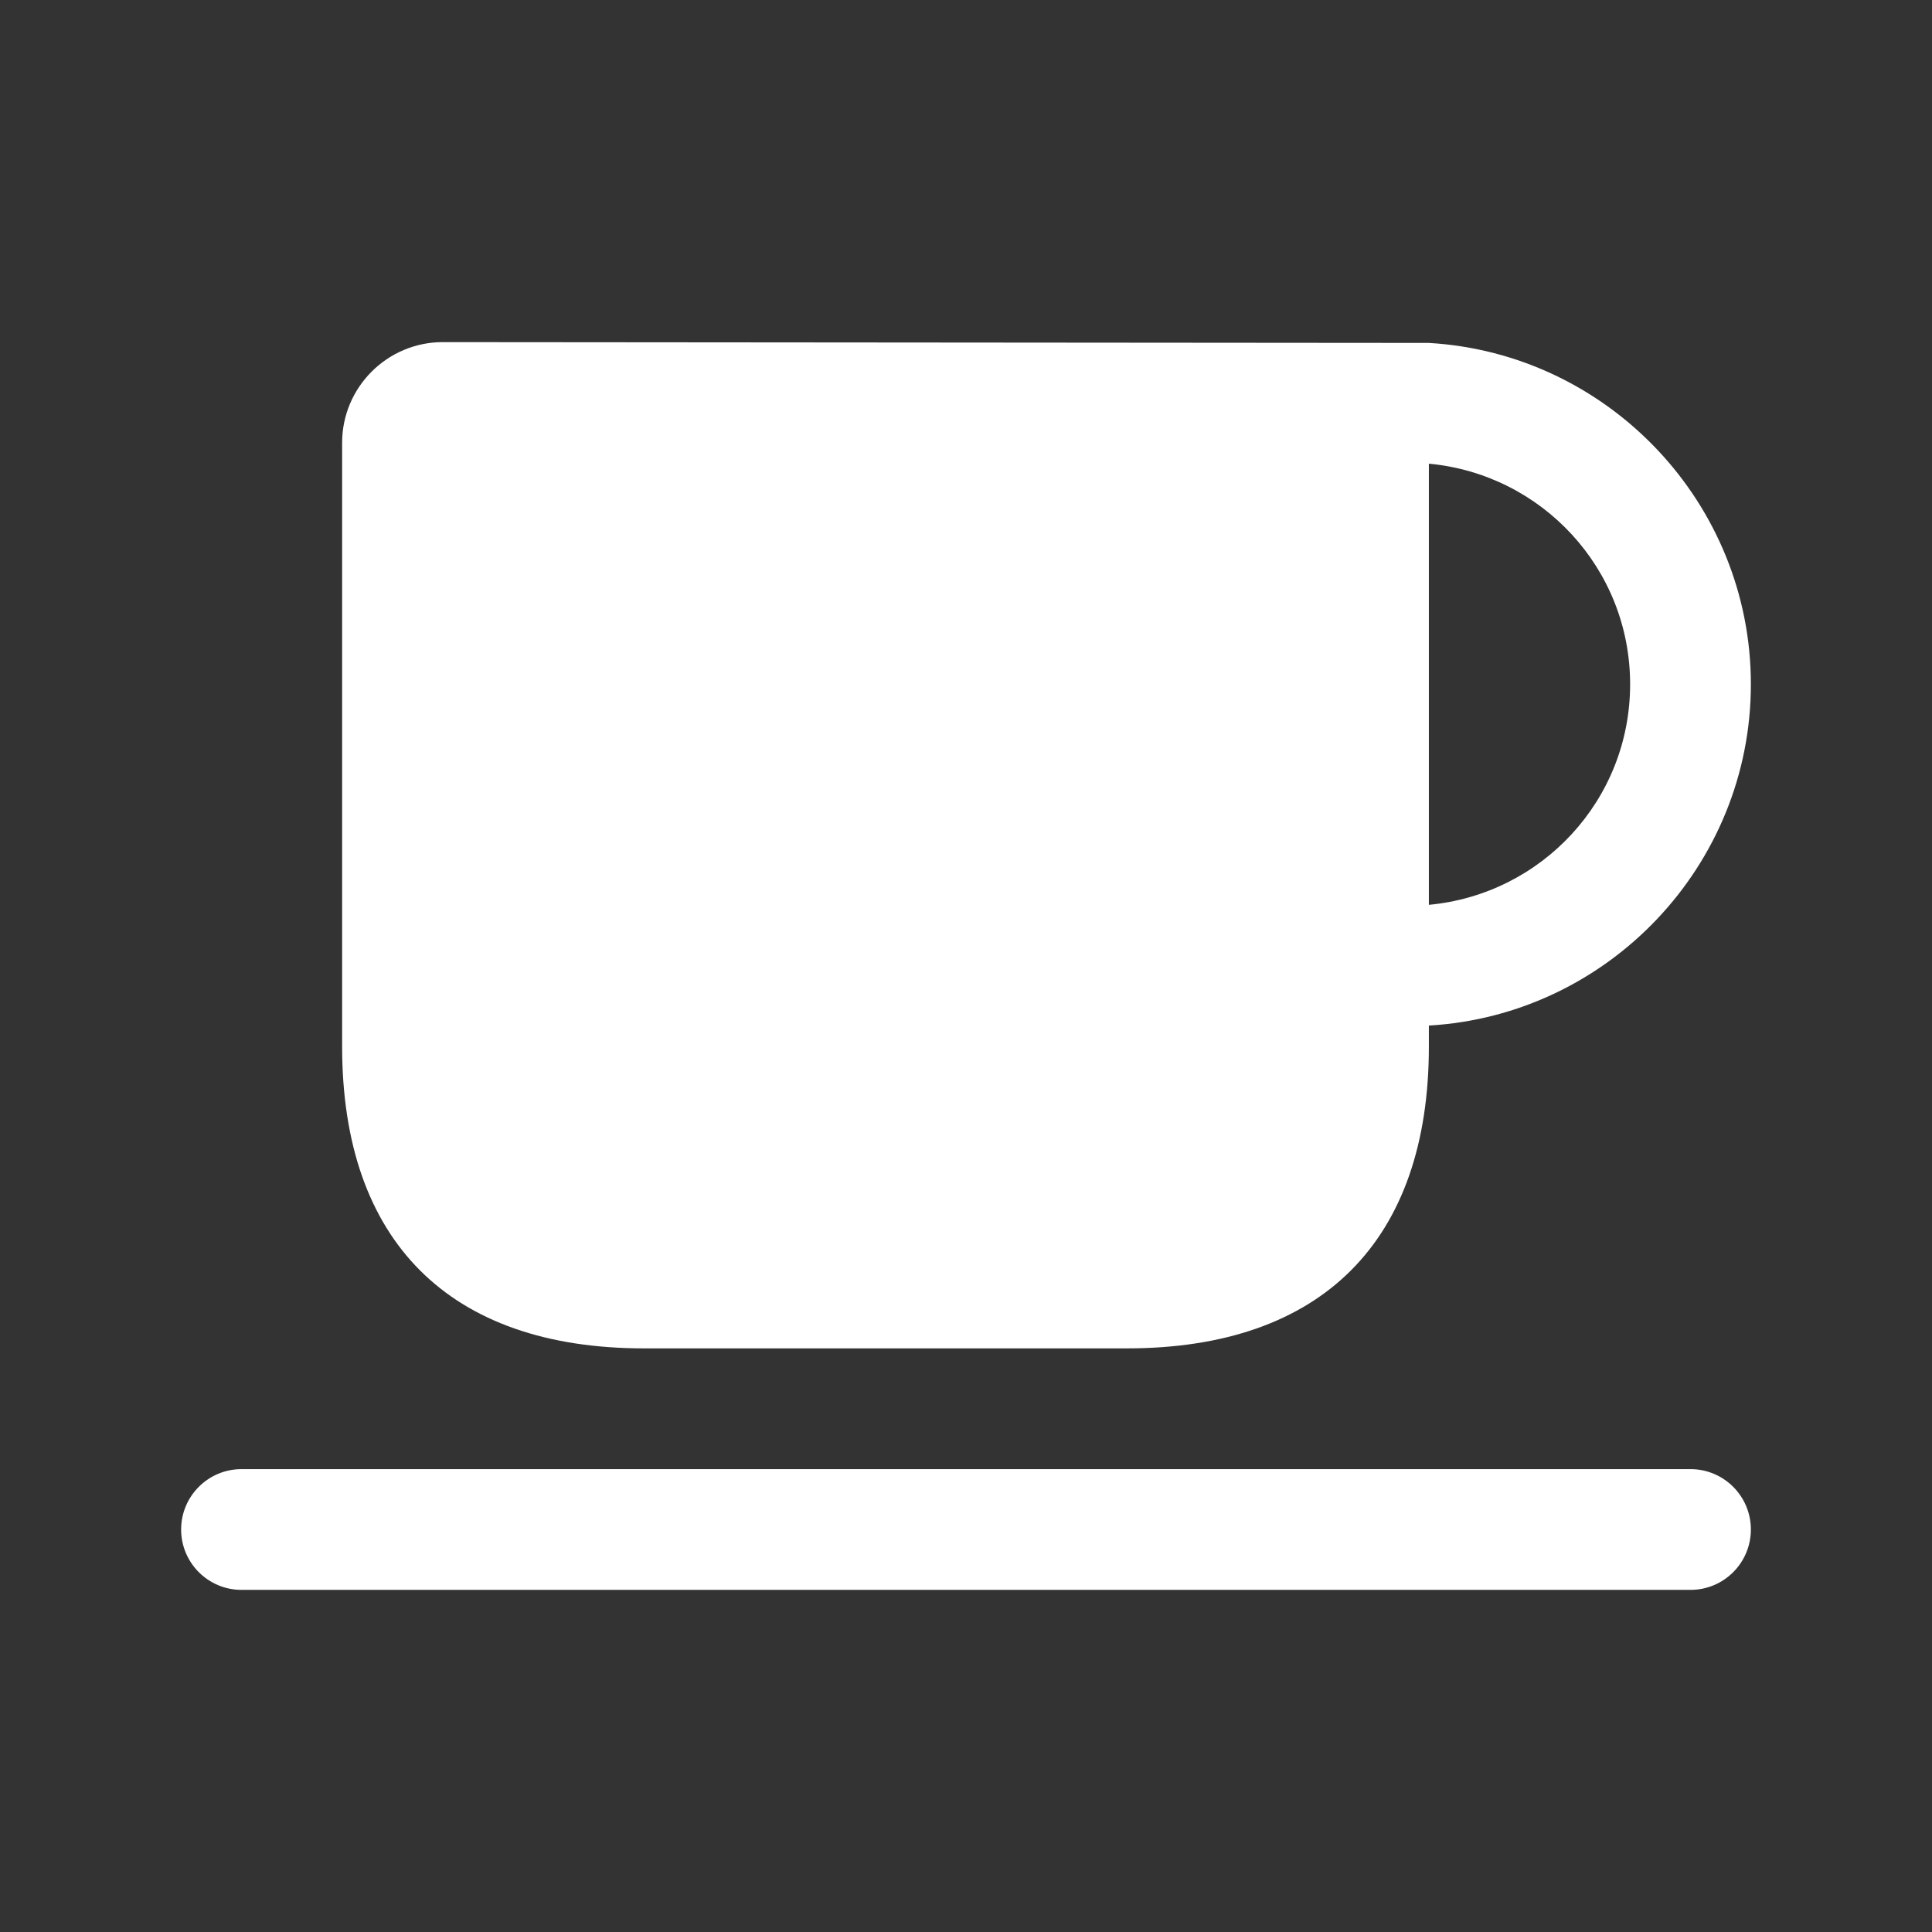 <svg width="48" height="48" viewBox="0 0 48 48" fill="none" xmlns="http://www.w3.org/2000/svg">
<rect x="0" y="0" width="48" height="48" fill="#333333" stroke="none"/>
<g clip-path="url(#clip0_359_4549)">
<path d="M42 39.5H6C5.172 39.5 4.5 38.828 4.5 38C4.5 37.172 5.172 36.5 6 36.5H42C42.828 36.5 43.5 37.172 43.5 38C43.5 38.828 42.828 39.5 42 39.5ZM43.5 17C43.5 21.5 39.96 25.22 35.5 25.48V26C35.5 30.836 32.836 33.5 28 33.5H16C11.164 33.5 8.5 30.836 8.5 26V11C8.5 9.622 9.622 8.5 11 8.5L35.5 8.52C39.96 8.78 43.5 12.5 43.5 17ZM40.5 17C40.5 14.12 38.3 11.78 35.5 11.52V22.48C38.3 22.22 40.5 19.88 40.5 17Z" fill="white"/>
</g>
<defs>
<clipPath id="clip0_359_4549">
<rect width="48" height="48" fill="white"/>
</clipPath>
</defs>
</svg>
